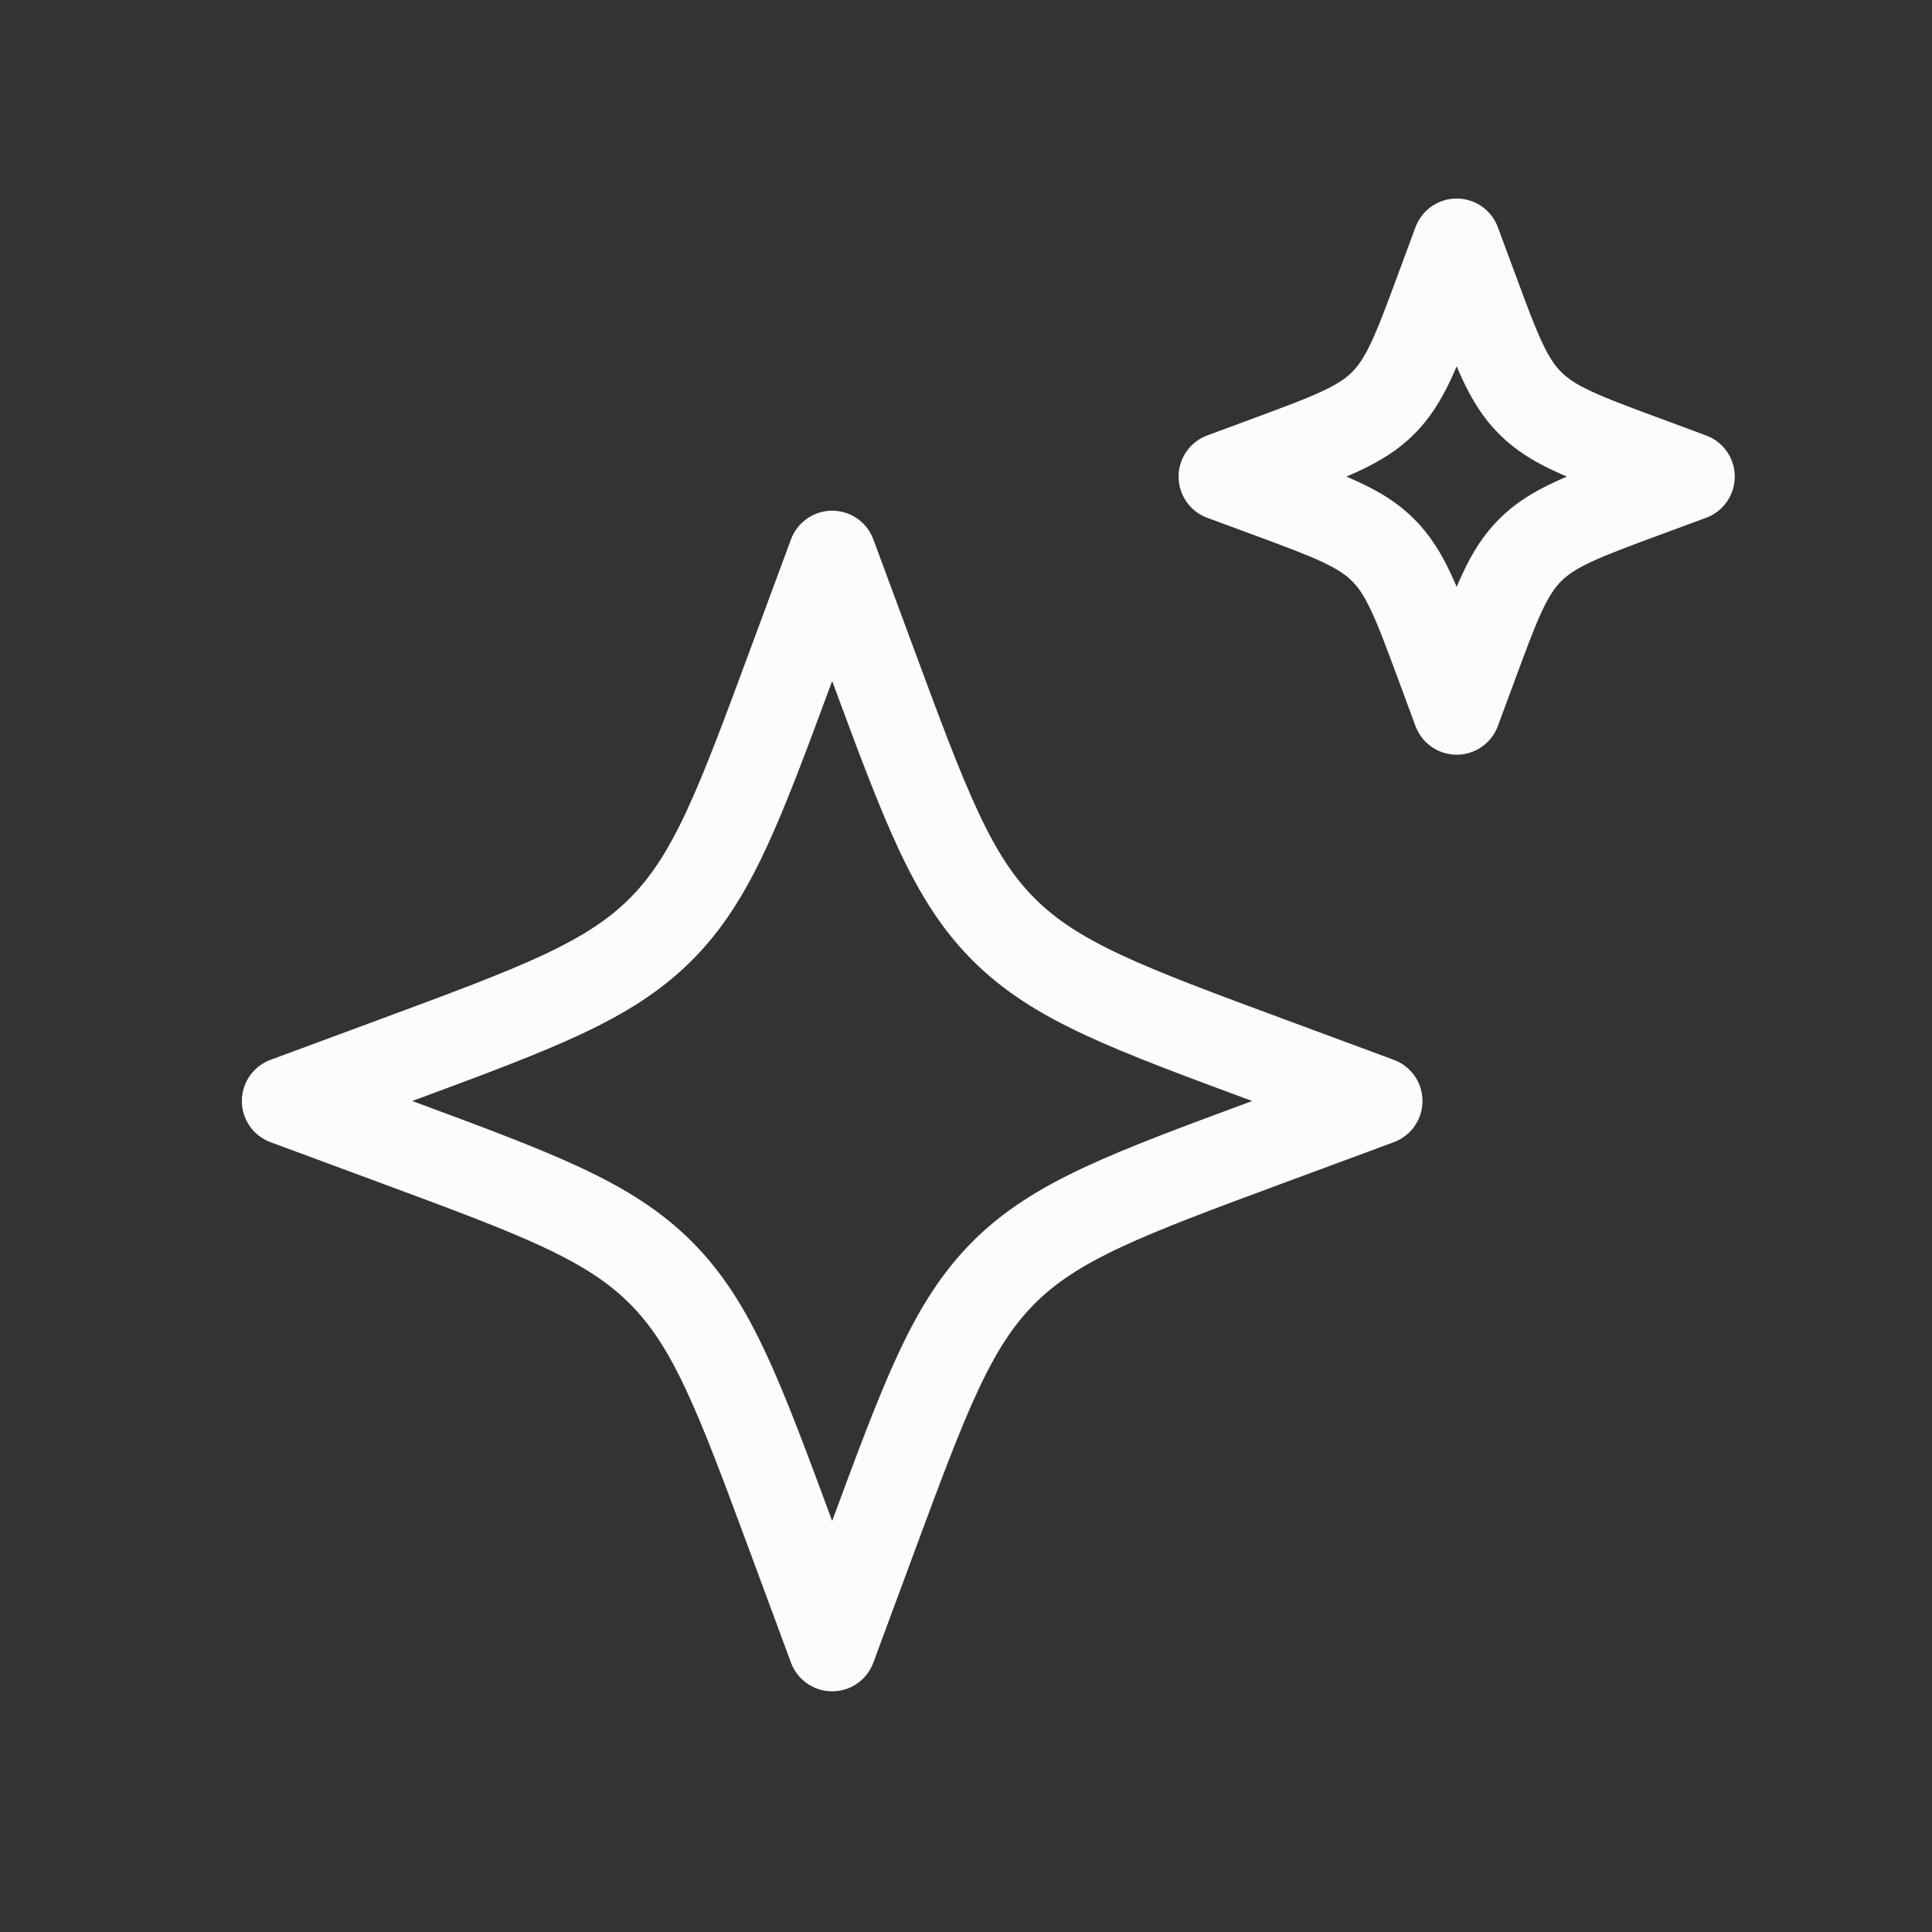 <svg width="33" height="33" viewBox="0 0 33 33" fill="none" xmlns="http://www.w3.org/2000/svg">
<rect x="0" y="0" width="33" height="33" fill="#333333" stroke="none"/>
<path d="M14.214 9.473L13.526 11.331C12.624 13.769 12.174 14.987 11.285 15.876C10.396 16.765 9.177 17.216 6.74 18.118L4.881 18.806L6.74 19.494C9.177 20.396 10.396 20.847 11.285 21.736C12.174 22.625 12.624 23.843 13.526 26.28L14.214 28.139L14.902 26.28C15.804 23.843 16.255 22.625 17.144 21.736C18.033 20.847 19.252 20.396 21.689 19.494L23.547 18.806L21.689 18.118C19.252 17.216 18.033 16.765 17.144 15.876C16.255 14.987 15.804 13.769 14.902 11.331L14.214 9.473Z" stroke="#FCFCFC" stroke-width="1.5" stroke-linejoin="round"/>
<path d="M24.881 4.141L24.586 4.937C24.2 5.982 24.006 6.504 23.625 6.885C23.244 7.266 22.722 7.459 21.677 7.846L20.881 8.141L21.677 8.435C22.722 8.822 23.244 9.015 23.625 9.396C24.006 9.777 24.2 10.3 24.586 11.344L24.881 12.141L25.176 11.344C25.562 10.3 25.755 9.777 26.137 9.396C26.517 9.015 27.04 8.822 28.084 8.435L28.881 8.141L28.084 7.846C27.04 7.459 26.517 7.266 26.137 6.885C25.755 6.504 25.562 5.982 25.176 4.937L24.881 4.141Z" stroke="#FCFCFC" stroke-width="1.5" stroke-linejoin="round"/>
</svg>
